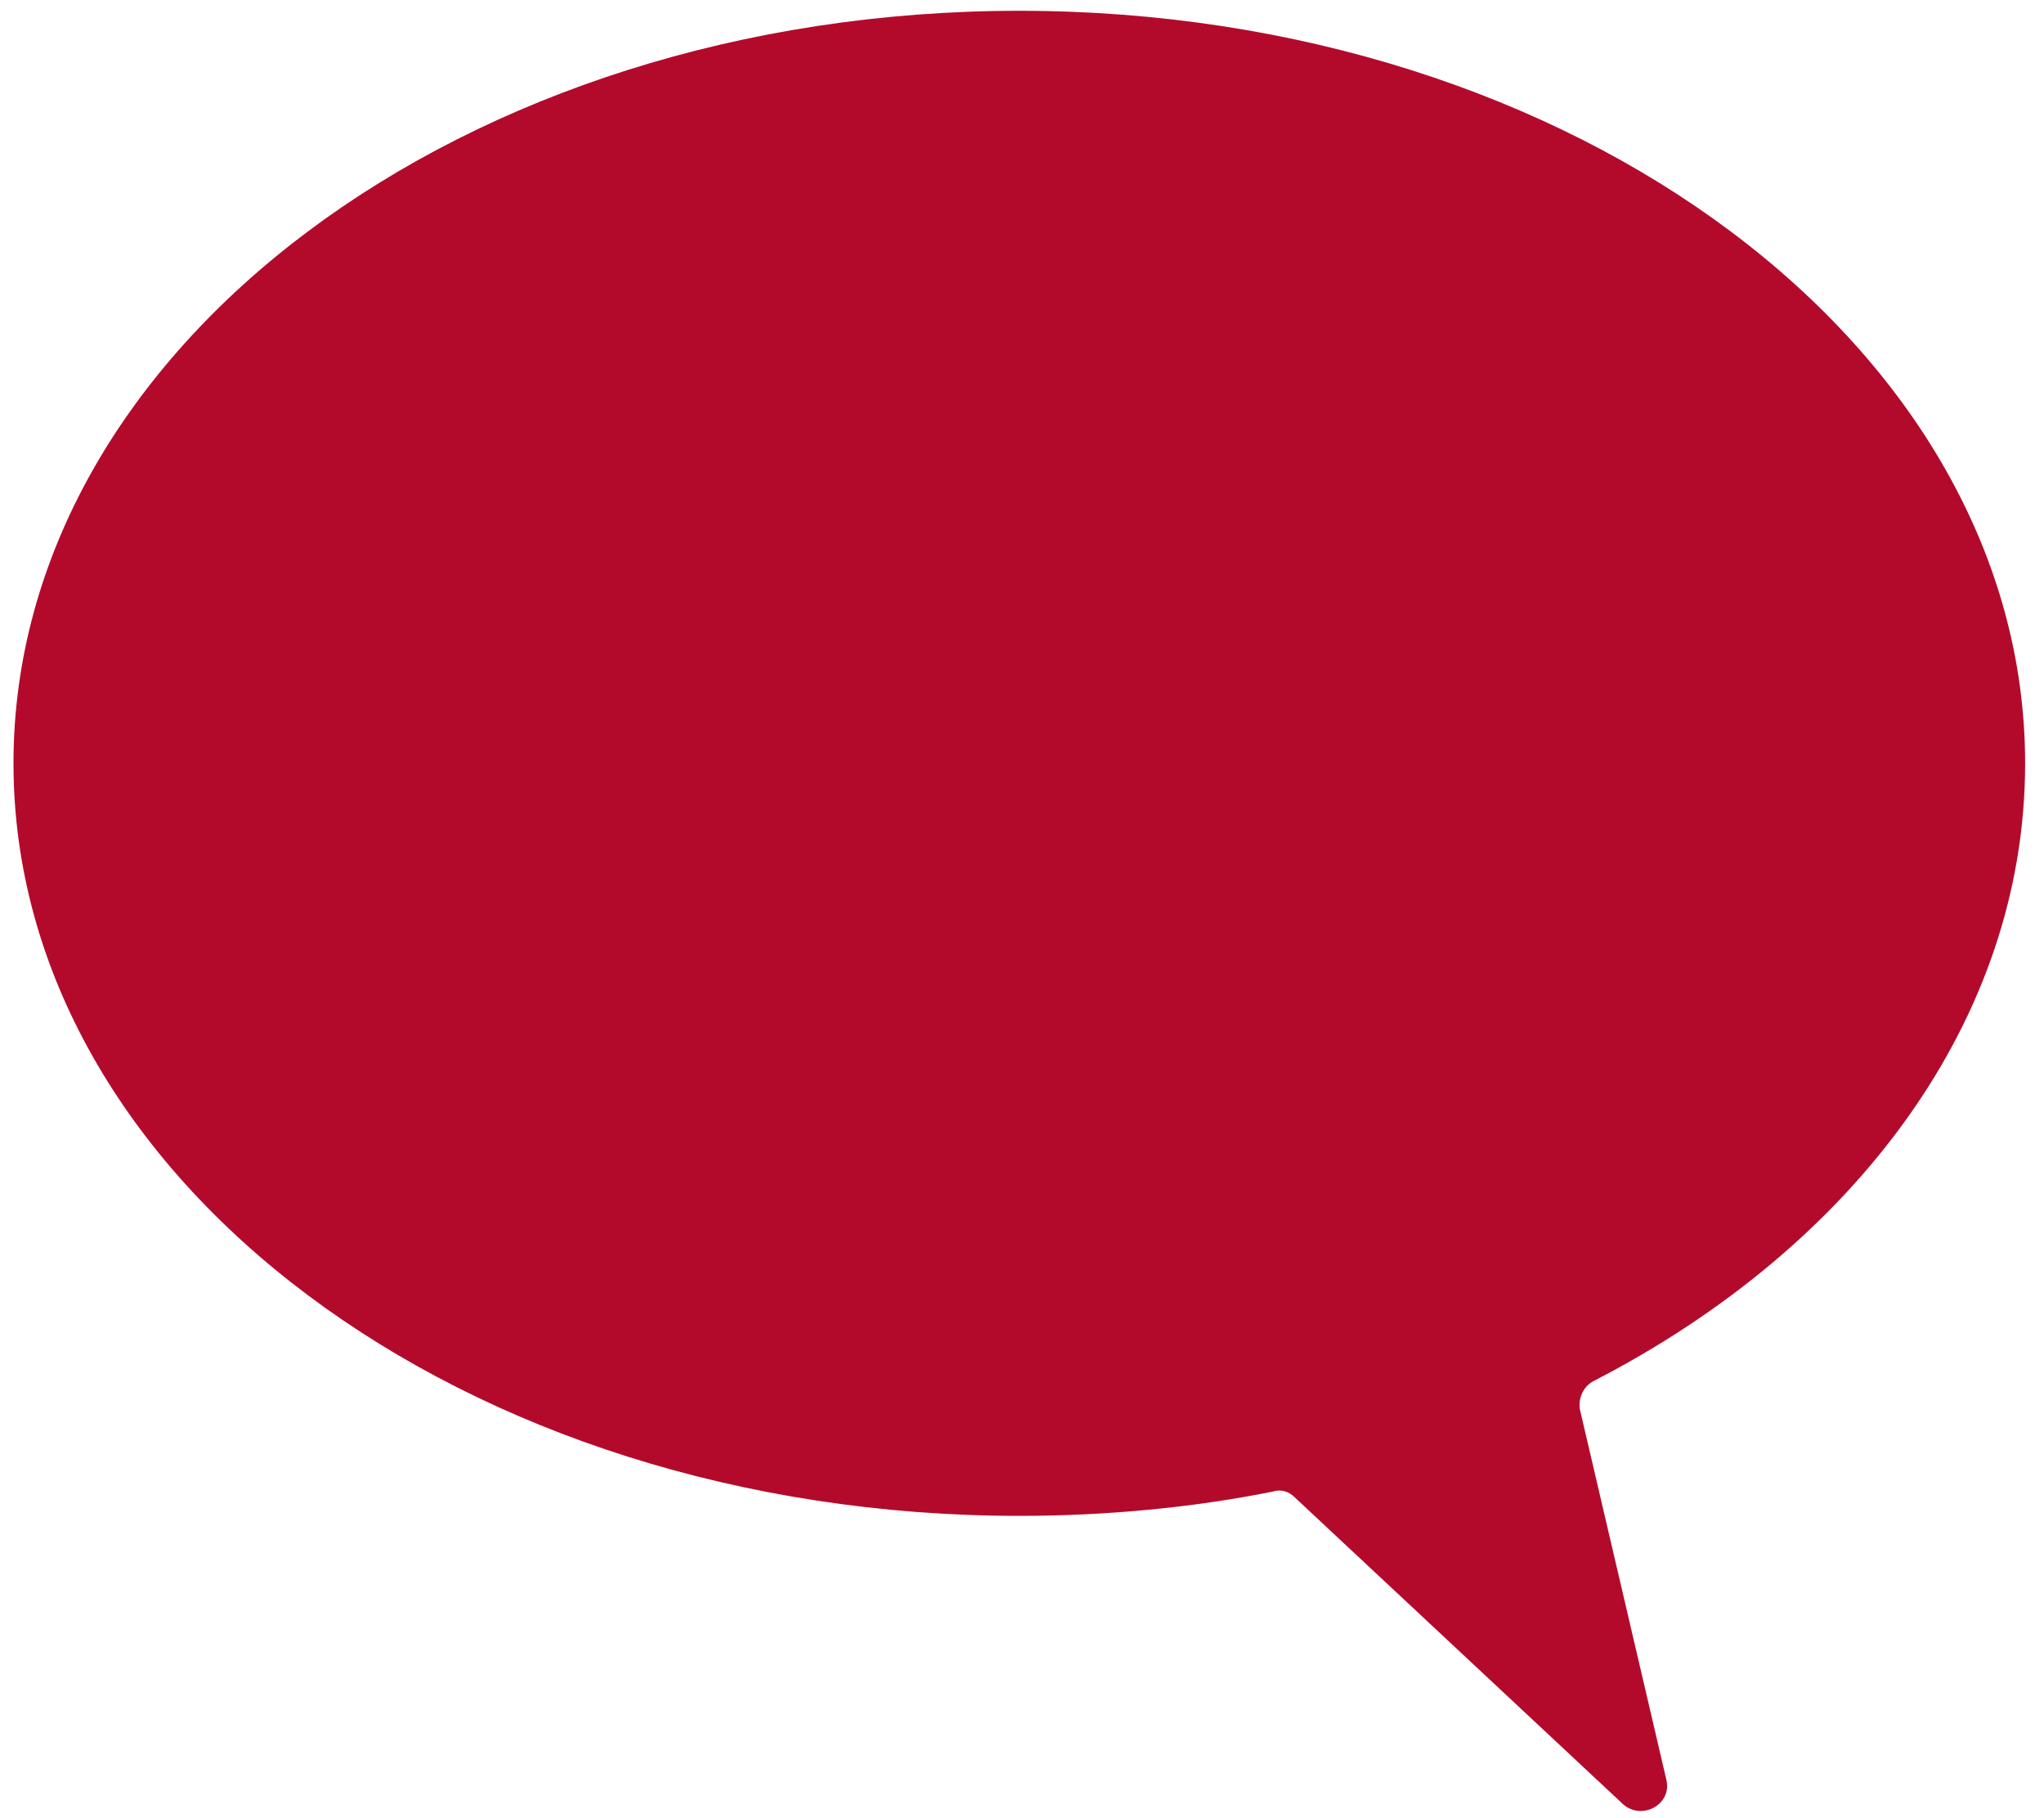 <?xml version="1.0" encoding="utf-8"?>
<!-- Generator: Adobe Illustrator 24.0.3, SVG Export Plug-In . SVG Version: 6.00 Build 0)  -->
<svg version="1.1" id="Lager_1" xmlns="http://www.w3.org/2000/svg" xmlns:xlink="http://www.w3.org/1999/xlink" x="0px" y="0px"
	 viewBox="0 0 75.8 67.4" style="enable-background:new 0 0 75.8 67.4;" xml:space="preserve">
<style type="text/css">
	.st0{fill:#B30A2C;}
</style>
<g>
	<path class="st0" d="M75.1,28.3c0-15.4-16.7-27.9-37.3-27.9C17.2,0.4,0.5,12.9,0.5,28.3s16.7,27.9,37.3,27.9c3.2,0,6.4-0.3,9.4-0.9
		c0.3-0.1,0.6,0,0.8,0.2l12.2,11.4c0.7,0.6,1.8,0,1.6-0.9l-3.2-13.7c-0.1-0.4,0.1-0.9,0.5-1.1C68.8,46.2,75.1,37.8,75.1,28.3"/>
</g>
</svg>
